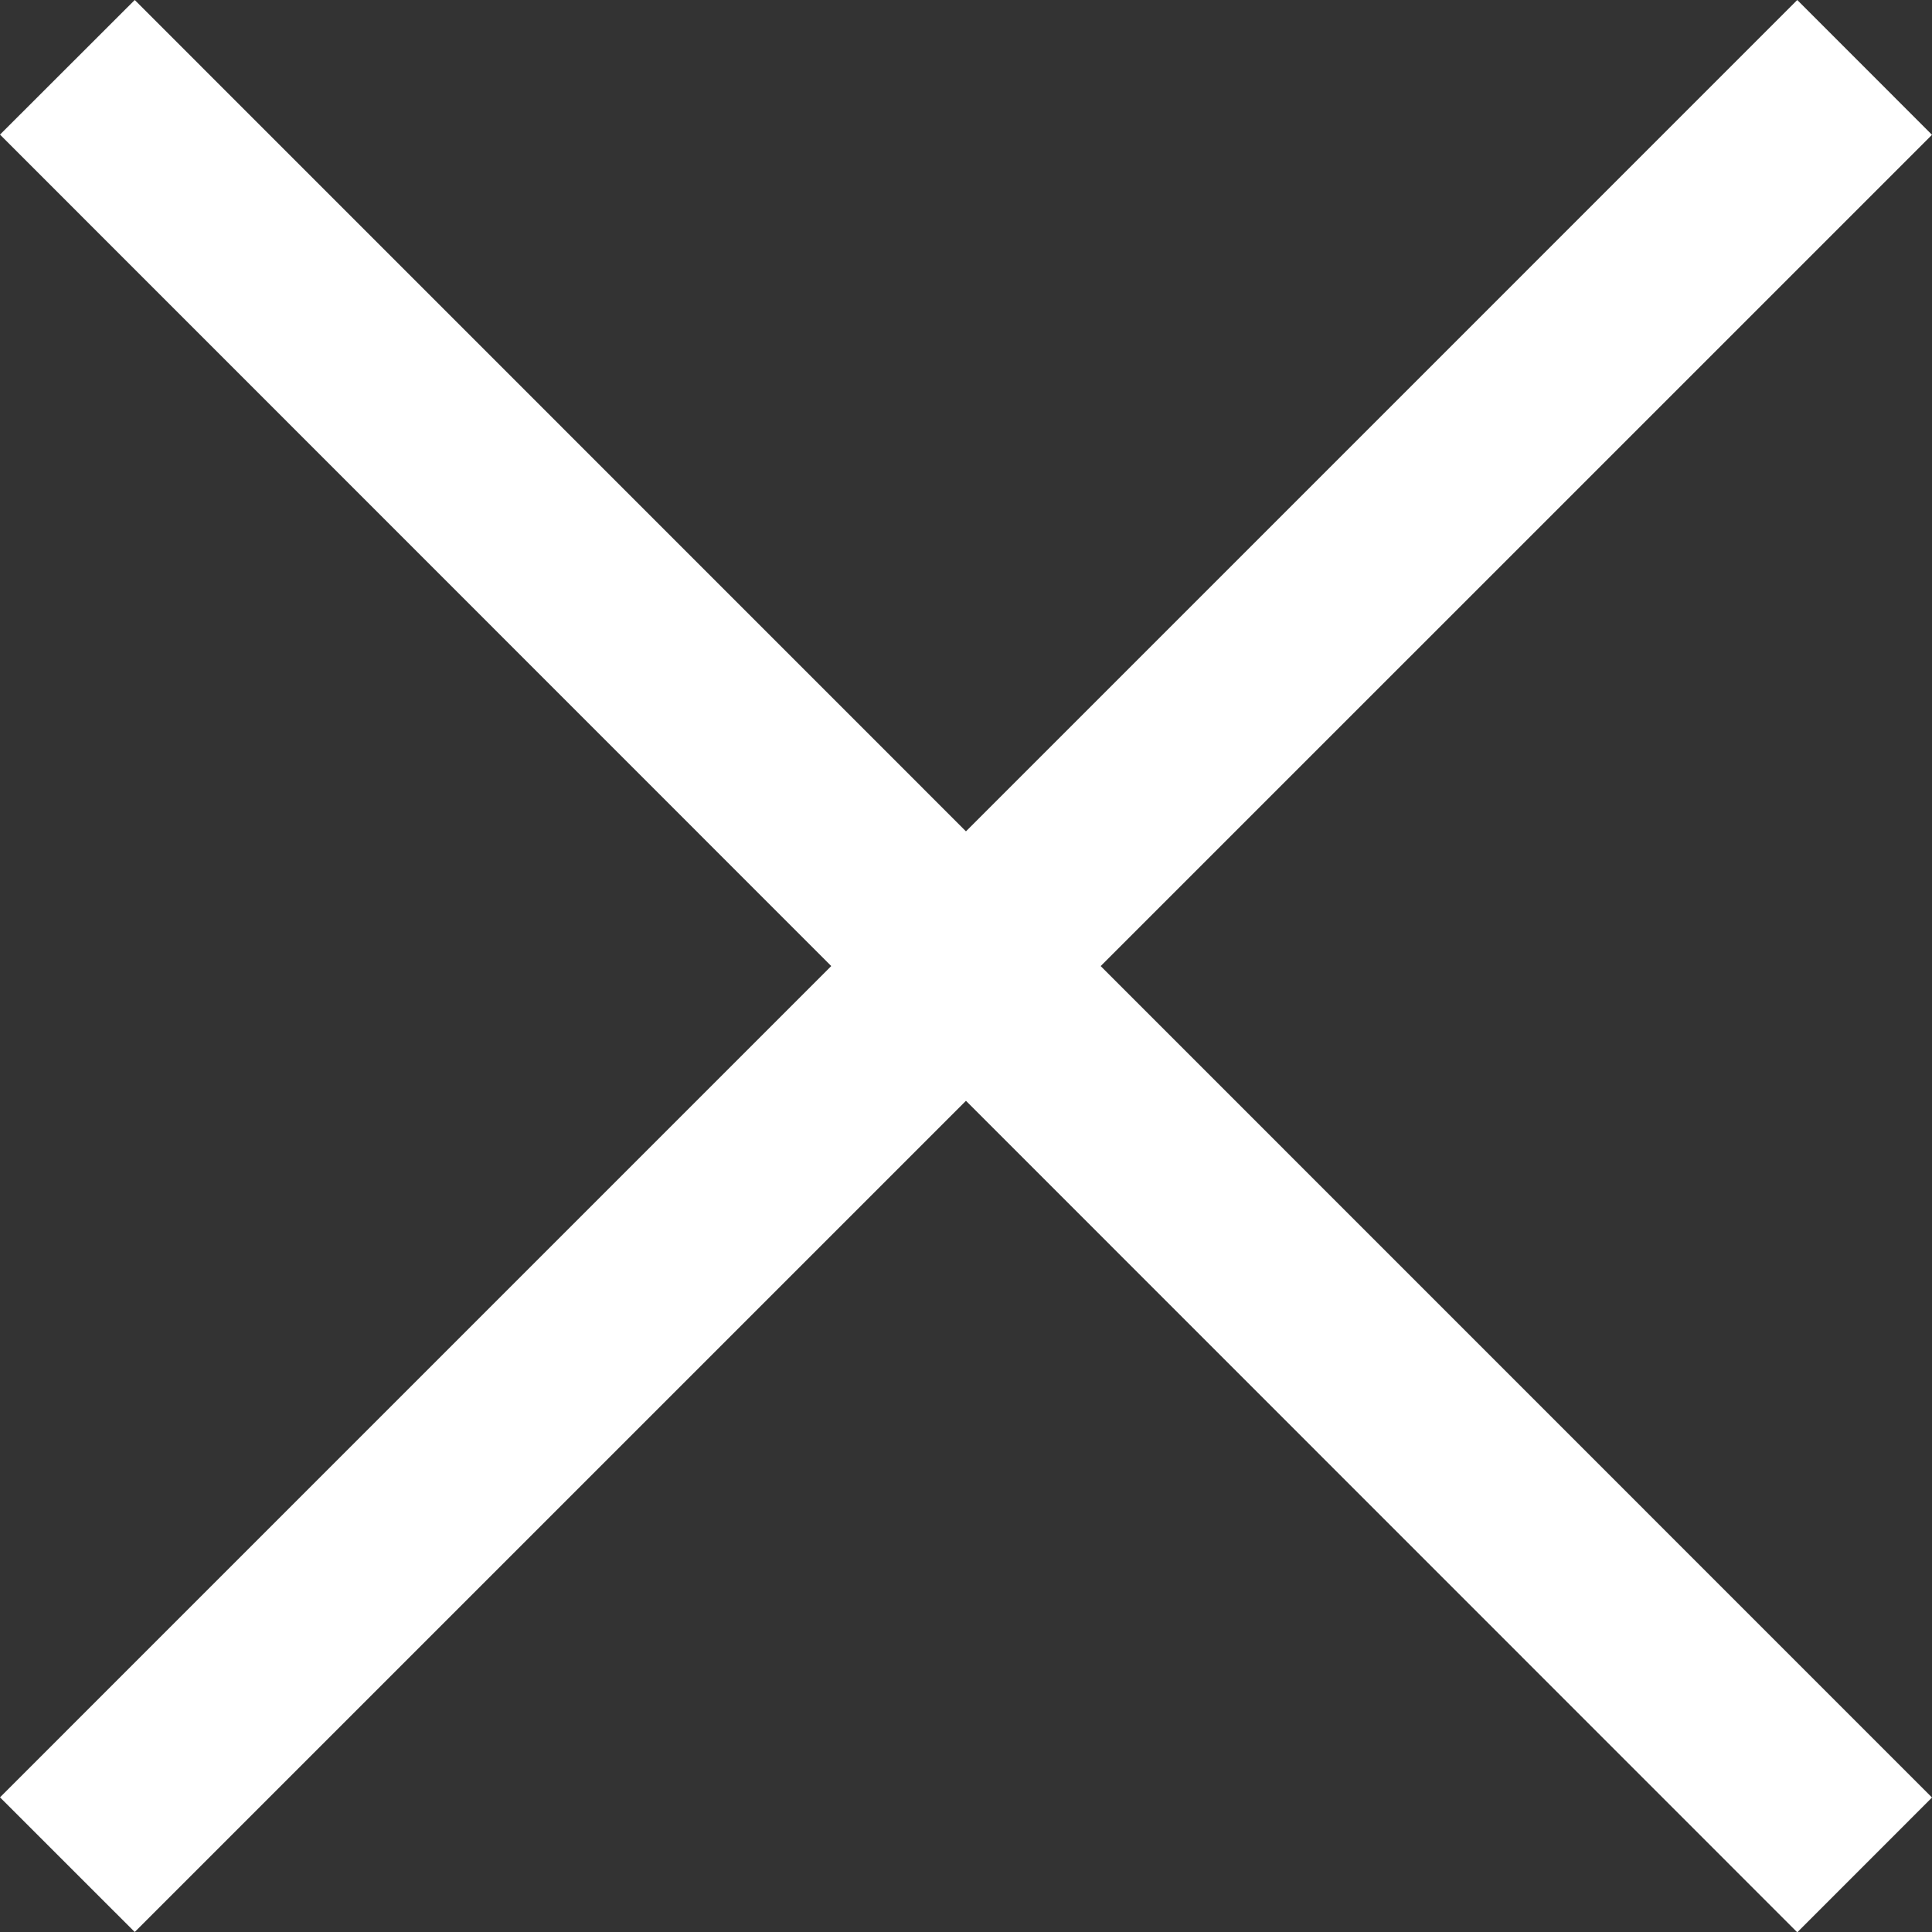<svg xmlns="http://www.w3.org/2000/svg" width="30.4" height="30.405" viewBox="0 0 30.4 30.405"><rect x="0" y="0" width="30.4" height="30.405" fill="#333333" stroke="none"/><g transform="translate(-173 -391)"><path d="M1278.92,40.3l28.28,28.284-2.12,2.121L1276.8,42.418Z" transform="translate(-1103.8 350.7)" fill="#fff" fill-rule="evenodd"/><path d="M1276.8,68.581,1305.08,40.3l2.12,2.121L1278.92,70.7Z" transform="translate(-1103.8 350.7)" fill="#fff" fill-rule="evenodd"/></g></svg>